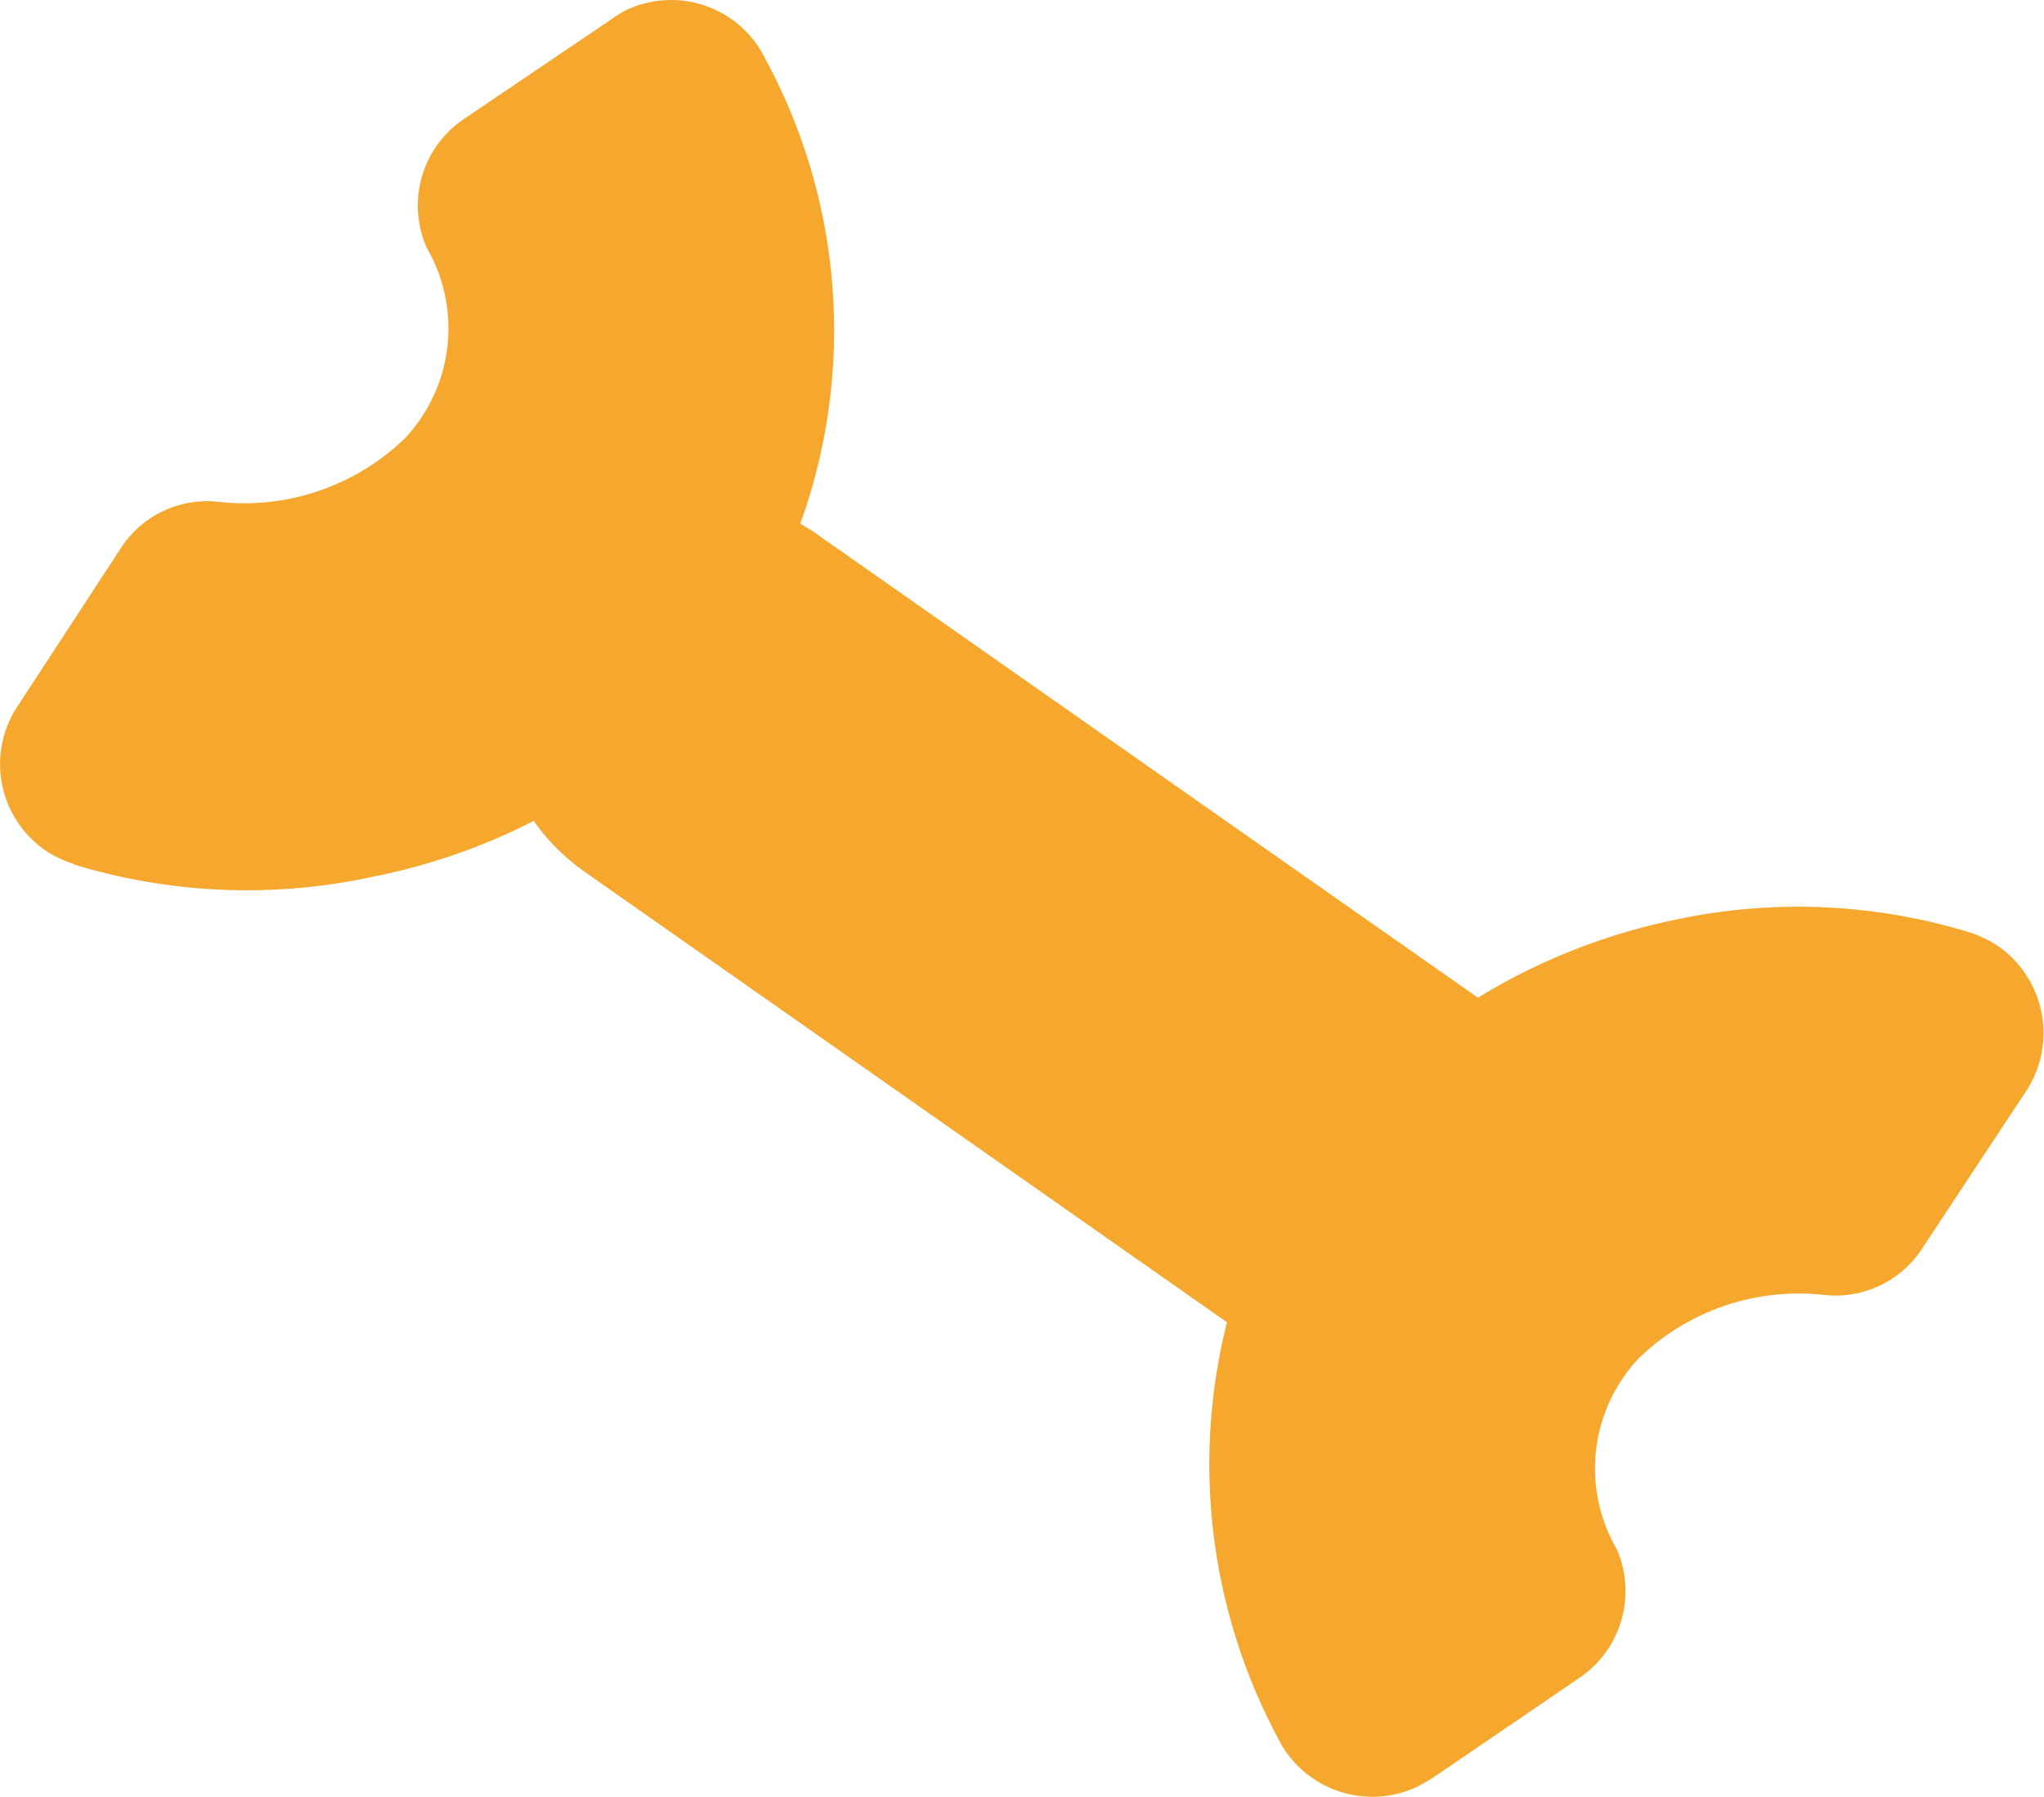 <svg xmlns="http://www.w3.org/2000/svg" viewBox="0 0 36.65 32.22"><g id="Layer_2" data-name="Layer 2"><g id="Layer_1-2" data-name="Layer 1"><path id="Path_11466" data-name="Path 11466" d="M1.32,15.5a10.63,10.63,0,0,0,5.37.22,11,11,0,0,0,2.88-1,3.75,3.75,0,0,0,.91.91L22,23.71a10.42,10.42,0,0,0,.91,7.45,1.89,1.89,0,0,0,2.52.87l.23-.13,2.67-1.82a1.88,1.88,0,0,0,.66-2.3,2.88,2.88,0,0,1,.39-3.42,4.12,4.12,0,0,1,3.33-1.14,1.85,1.85,0,0,0,1.76-.84l1.87-2.83a1.9,1.9,0,0,0-.55-2.61,2.23,2.23,0,0,0-.47-.22A10.52,10.52,0,0,0,30,16.5a11.05,11.05,0,0,0-3.5,1.39L14.55,9.51l-.2-.12a10.22,10.22,0,0,0-.63-8.34A1.88,1.88,0,0,0,11.21.19,1.71,1.71,0,0,0,11,.32L8.31,2.14a1.87,1.87,0,0,0-.66,2.3,2.88,2.88,0,0,1-.39,3.42A4.15,4.15,0,0,1,3.93,9a1.84,1.84,0,0,0-1.77.84L.31,12.67a1.88,1.88,0,0,0,.55,2.61,1.92,1.92,0,0,0,.46.21" style="fill:#f5a82d"/></g></g></svg>